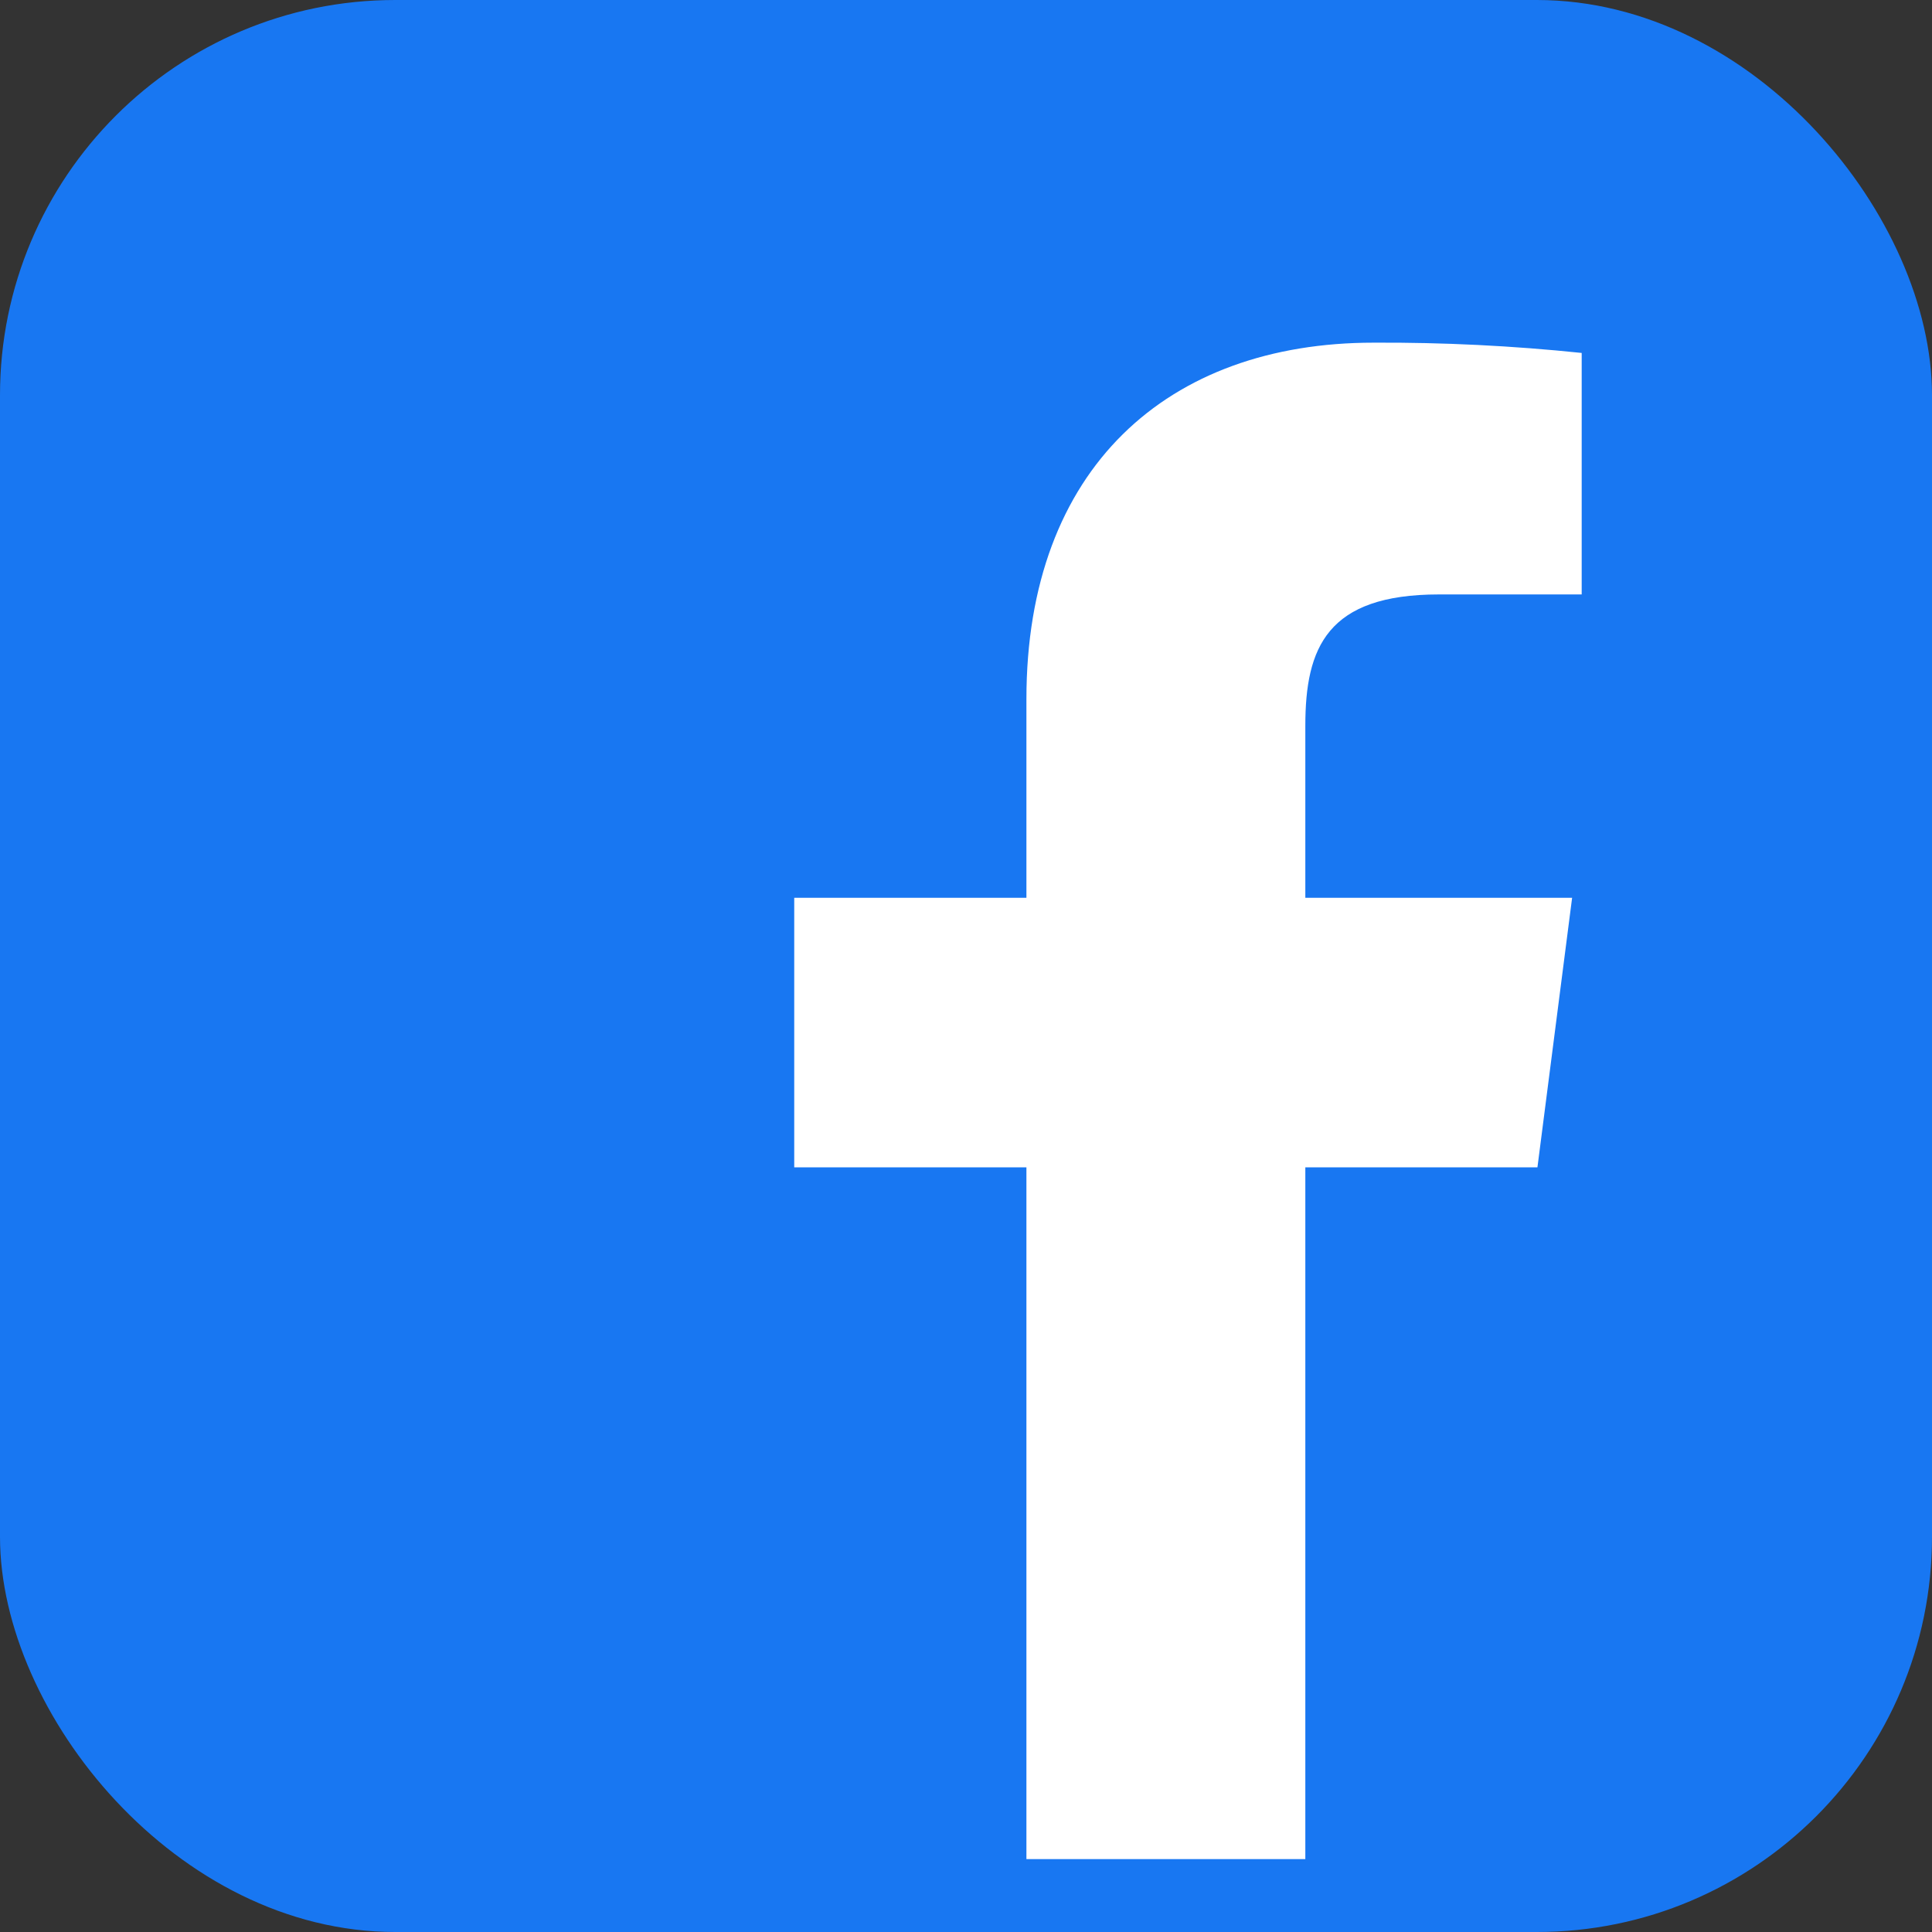 <?xml version="1.0" encoding="utf-8"?>
<svg xmlns="http://www.w3.org/2000/svg" fill="none" height="100%" overflow="visible" preserveAspectRatio="none" style="display: block;" viewBox="0 0 22 22" width="100%">
<rect x="0" y="0" width="22" height="22" fill="#333333" stroke="none"/>
<g id="devicon:facebook">
<rect fill="#1877F2" height="22" rx="4.5" width="22"/>
<path d="M14.864 21.17V13.293H17.507L17.902 10.223H14.864V8.264C14.864 7.375 15.111 6.769 16.385 6.769H18.011V4.019C17.224 3.937 16.432 3.898 15.641 3.902C13.3 3.902 11.688 5.328 11.688 7.96V10.223H9.044V13.293H11.688V21.17H14.864Z" fill="white" id="Vector"/>
</g>
</svg>